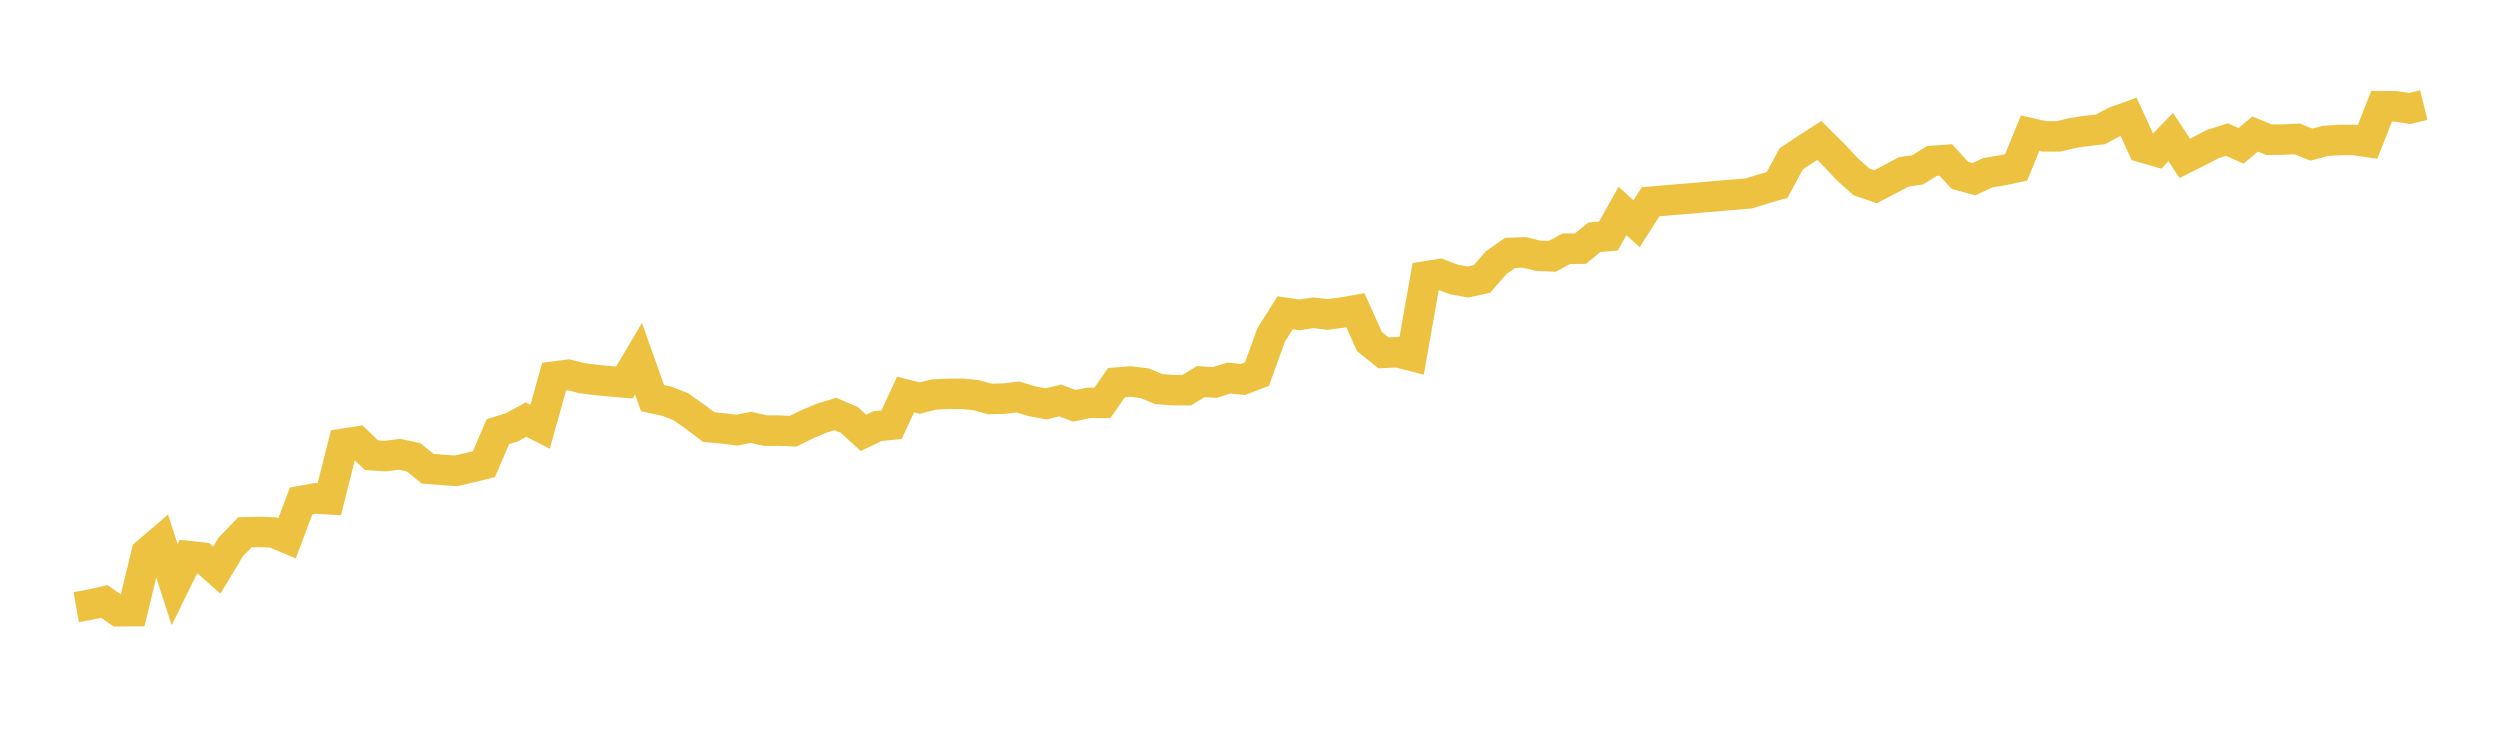 <svg width="164" height="48" xmlns="http://www.w3.org/2000/svg" xmlns:xlink="http://www.w3.org/1999/xlink"><path fill="none" stroke="rgb(237,194,64)" stroke-width="2" d="M5,39.824L5.922,39.661L6.844,39.455L7.766,40.099L8.689,40.092L9.611,36.279L10.533,35.49L11.455,38.355L12.377,36.482L13.299,36.582L14.222,37.401L15.144,35.871L16.066,34.918L16.988,34.893L17.91,34.926L18.832,35.311L19.754,32.862L20.677,32.696L21.599,32.753L22.521,29.111L23.443,28.969L24.365,29.861L25.287,29.919L26.21,29.801L27.132,29.997L28.054,30.747L28.976,30.822L29.898,30.889L30.82,30.678L31.743,30.449L32.665,28.318L33.587,28.027L34.509,27.525L35.431,27.993L36.353,24.704L37.275,24.583L38.198,24.813L39.12,24.928L40.042,25.013L40.964,25.092L41.886,23.53L42.808,26.119L43.731,26.319L44.653,26.675L45.575,27.325L46.497,28.019L47.419,28.103L48.341,28.219L49.263,28.032L50.186,28.247L51.108,28.248L52.03,28.287L52.952,27.83L53.874,27.444L54.796,27.156L55.719,27.55L56.641,28.394L57.563,27.956L58.485,27.861L59.407,25.881L60.329,26.116L61.251,25.883L62.174,25.836L63.096,25.83L64.018,25.918L64.94,26.173L65.862,26.148L66.784,26.044L67.707,26.323L68.629,26.496L69.551,26.27L70.473,26.62L71.395,26.43L72.317,26.43L73.24,25.101L74.162,25.029L75.084,25.139L76.006,25.523L76.928,25.592L77.85,25.597L78.772,25.031L79.695,25.092L80.617,24.799L81.539,24.895L82.461,24.539L83.383,21.981L84.305,20.52L85.228,20.656L86.15,20.518L87.072,20.629L87.994,20.512L88.916,20.351L89.838,22.41L90.76,23.148L91.683,23.104L92.605,23.342L93.527,18.128L94.449,17.982L95.371,18.332L96.293,18.501L97.216,18.302L98.138,17.241L99.06,16.591L99.982,16.558L100.904,16.776L101.826,16.817L102.749,16.317L103.671,16.316L104.593,15.562L105.515,15.484L106.437,13.837L107.359,14.678L108.281,13.235L114.737,12.687L115.659,12.397L116.581,12.133L117.503,10.419L118.425,9.807L119.347,9.213L120.269,10.126L121.192,11.109L122.114,11.932L123.036,12.248L123.958,11.771L124.88,11.275L125.802,11.142L126.725,10.56L127.647,10.492L128.569,11.505L129.491,11.753L130.413,11.328L131.335,11.174L132.257,10.981L133.18,8.734L134.102,8.944L135.024,8.95L135.946,8.73L136.868,8.588L137.79,8.488L138.713,7.992L139.635,7.66L140.557,9.672L141.479,9.937L142.401,8.993L143.323,10.389L144.246,9.927L145.168,9.445L146.09,9.156L147.012,9.568L147.934,8.794L148.856,9.168L149.778,9.156L150.701,9.115L151.623,9.489L152.545,9.241L153.467,9.185L154.389,9.177L155.311,9.313L156.234,6.966L157.156,6.974L158.078,7.12L159,6.89"></path></svg>